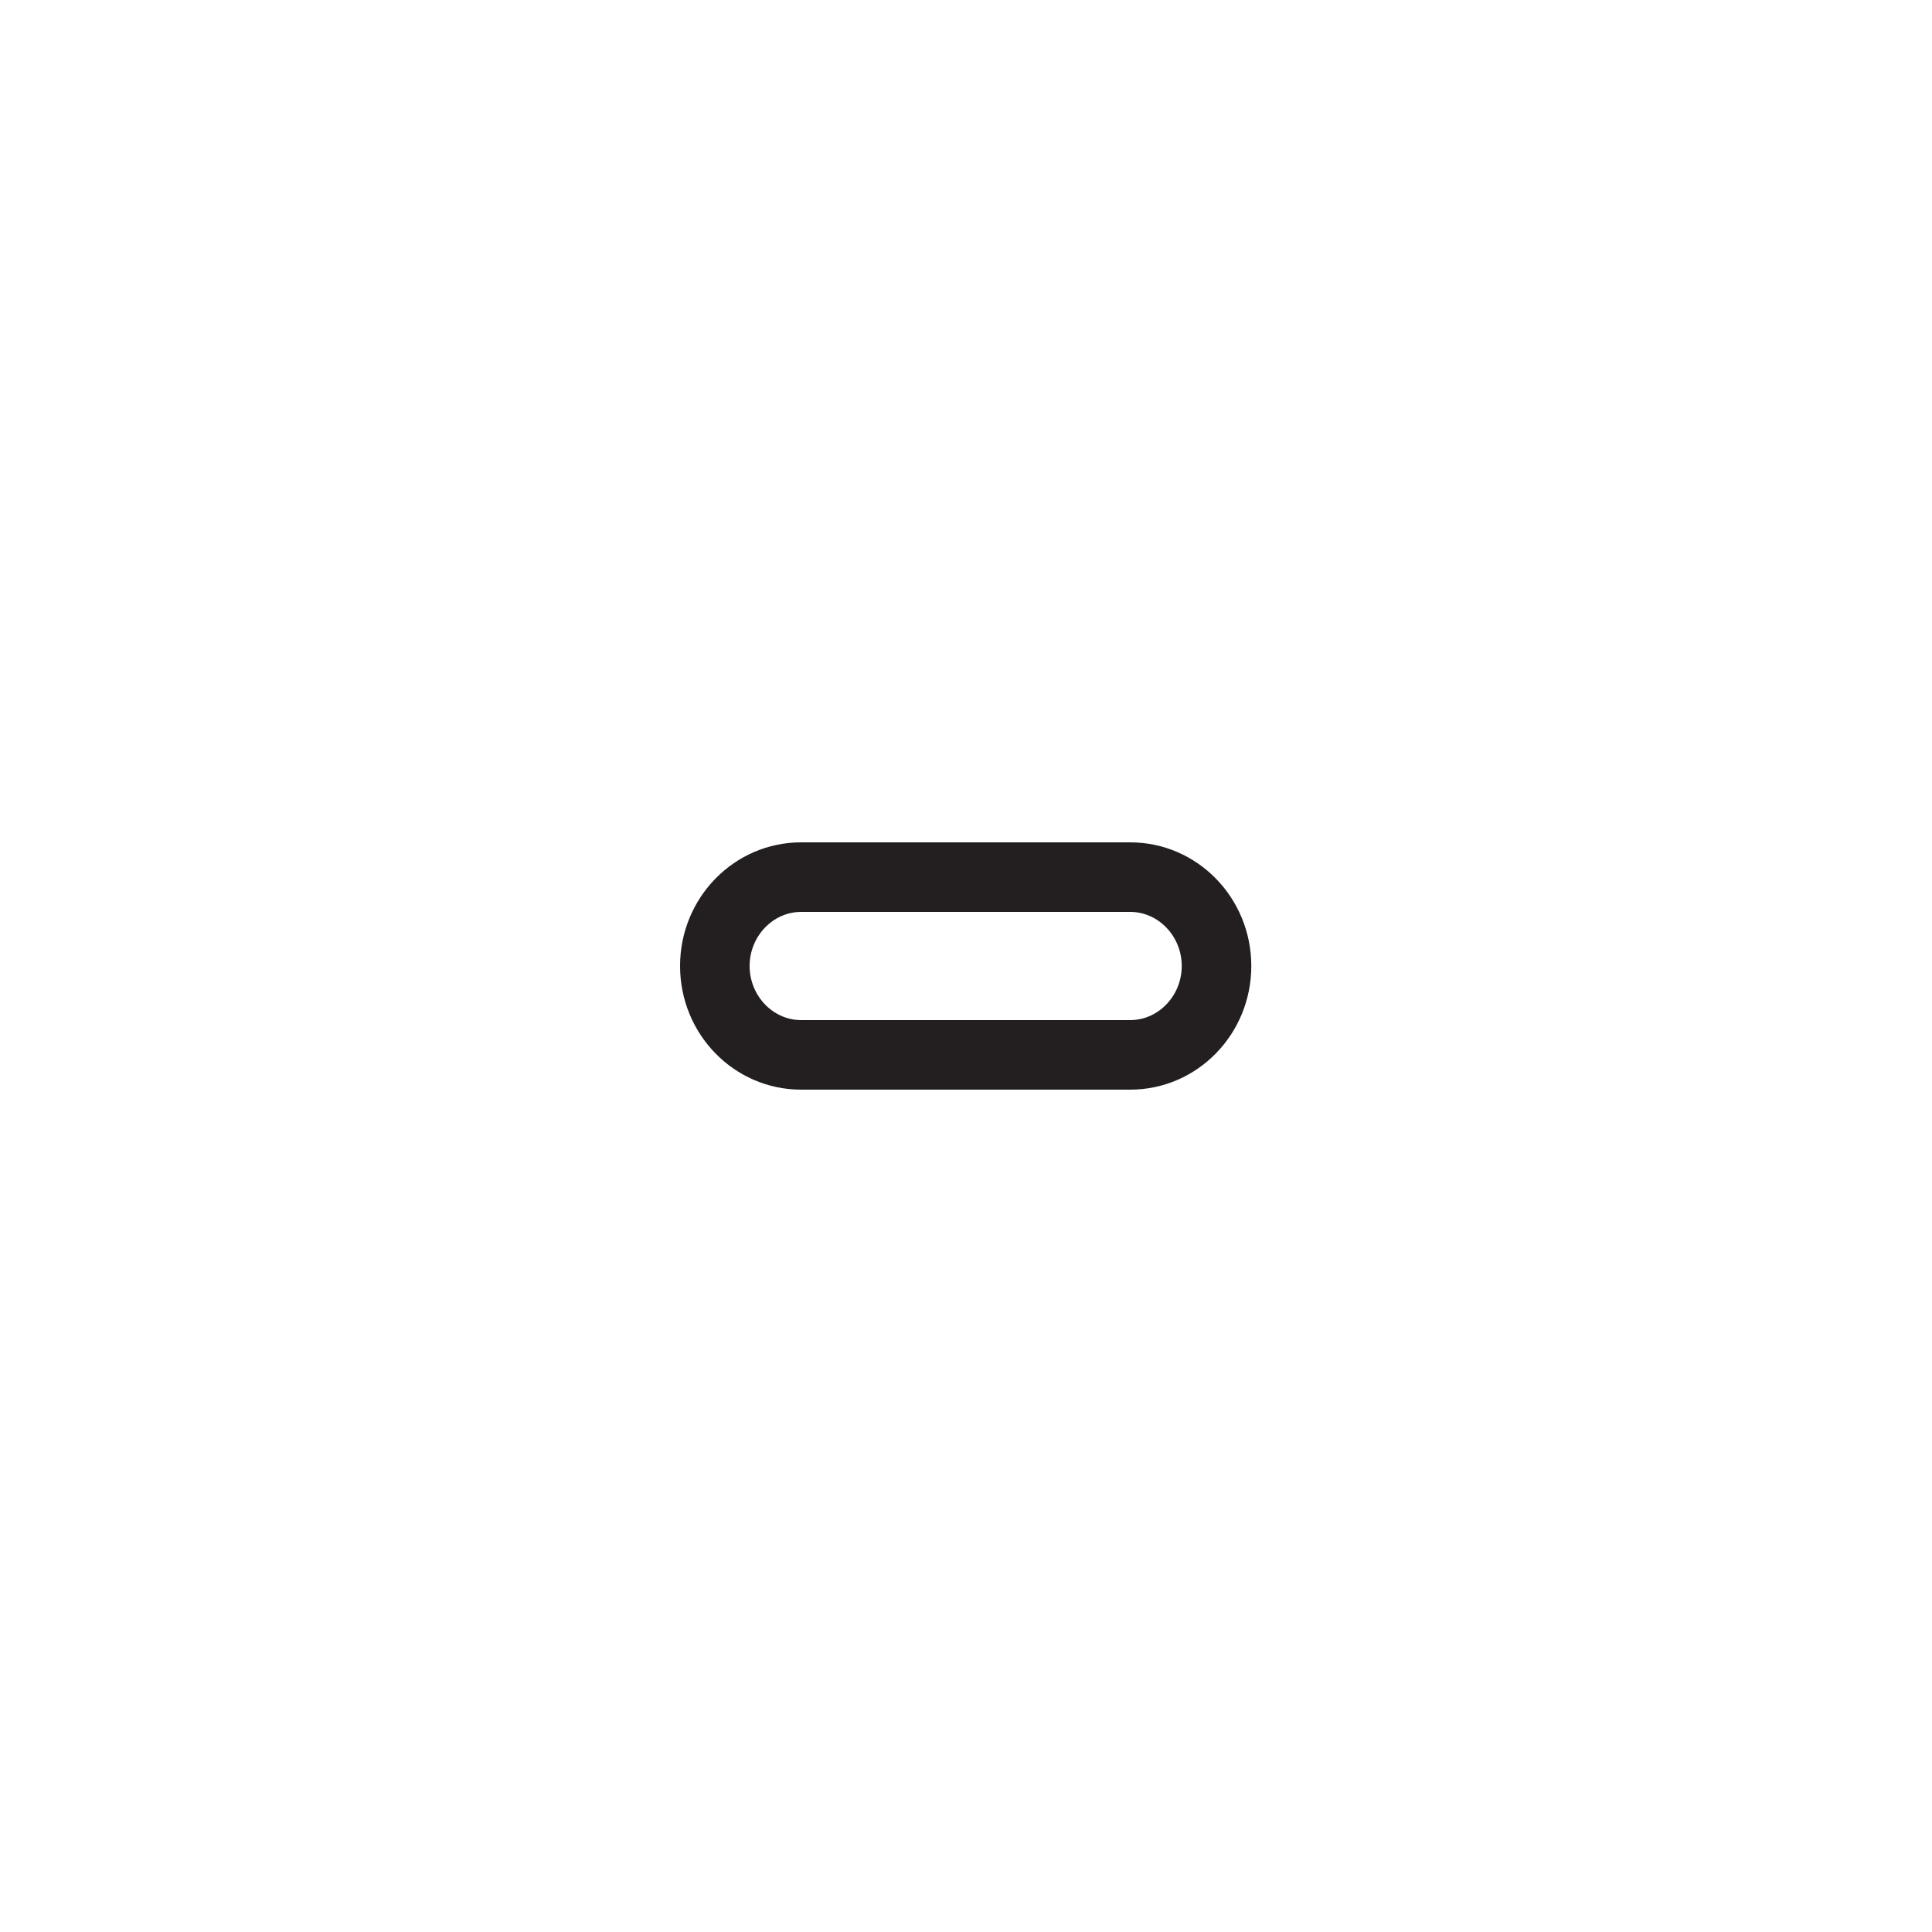 <?xml version="1.0" encoding="UTF-8"?><svg id="Warstwa_1" xmlns="http://www.w3.org/2000/svg" width="30" height="30" viewBox="0 0 30 30"><defs><style>.cls-1{fill:#231f20;}</style></defs><g id="Group_342"><g id="Path_1893"><path class="cls-1" d="M12.44,16.92c-1.04,0-1.88-.86-1.88-1.92s.84-1.92,1.88-1.92h5.11c1.04,0,1.88,.86,1.88,1.92s-.84,1.92-1.88,1.92h-5.11Zm0-2.76c-.44,0-.8,.38-.8,.84s.36,.84,.8,.84h5.11c.44,0,.8-.38,.8-.84s-.36-.84-.8-.84h-5.11Z"/><path class="cls-1" d="M12.44,13.86c-.6,0-1.1,.51-1.1,1.14s.49,1.14,1.1,1.14h5.11c.6,0,1.1-.51,1.1-1.14s-.49-1.14-1.1-1.14h-5.11m0-.49h5.11c.87,0,1.58,.73,1.58,1.62s-.71,1.62-1.58,1.62h-5.11c-.87,0-1.58-.73-1.58-1.62s.71-1.62,1.58-1.62Z"/></g></g></svg>